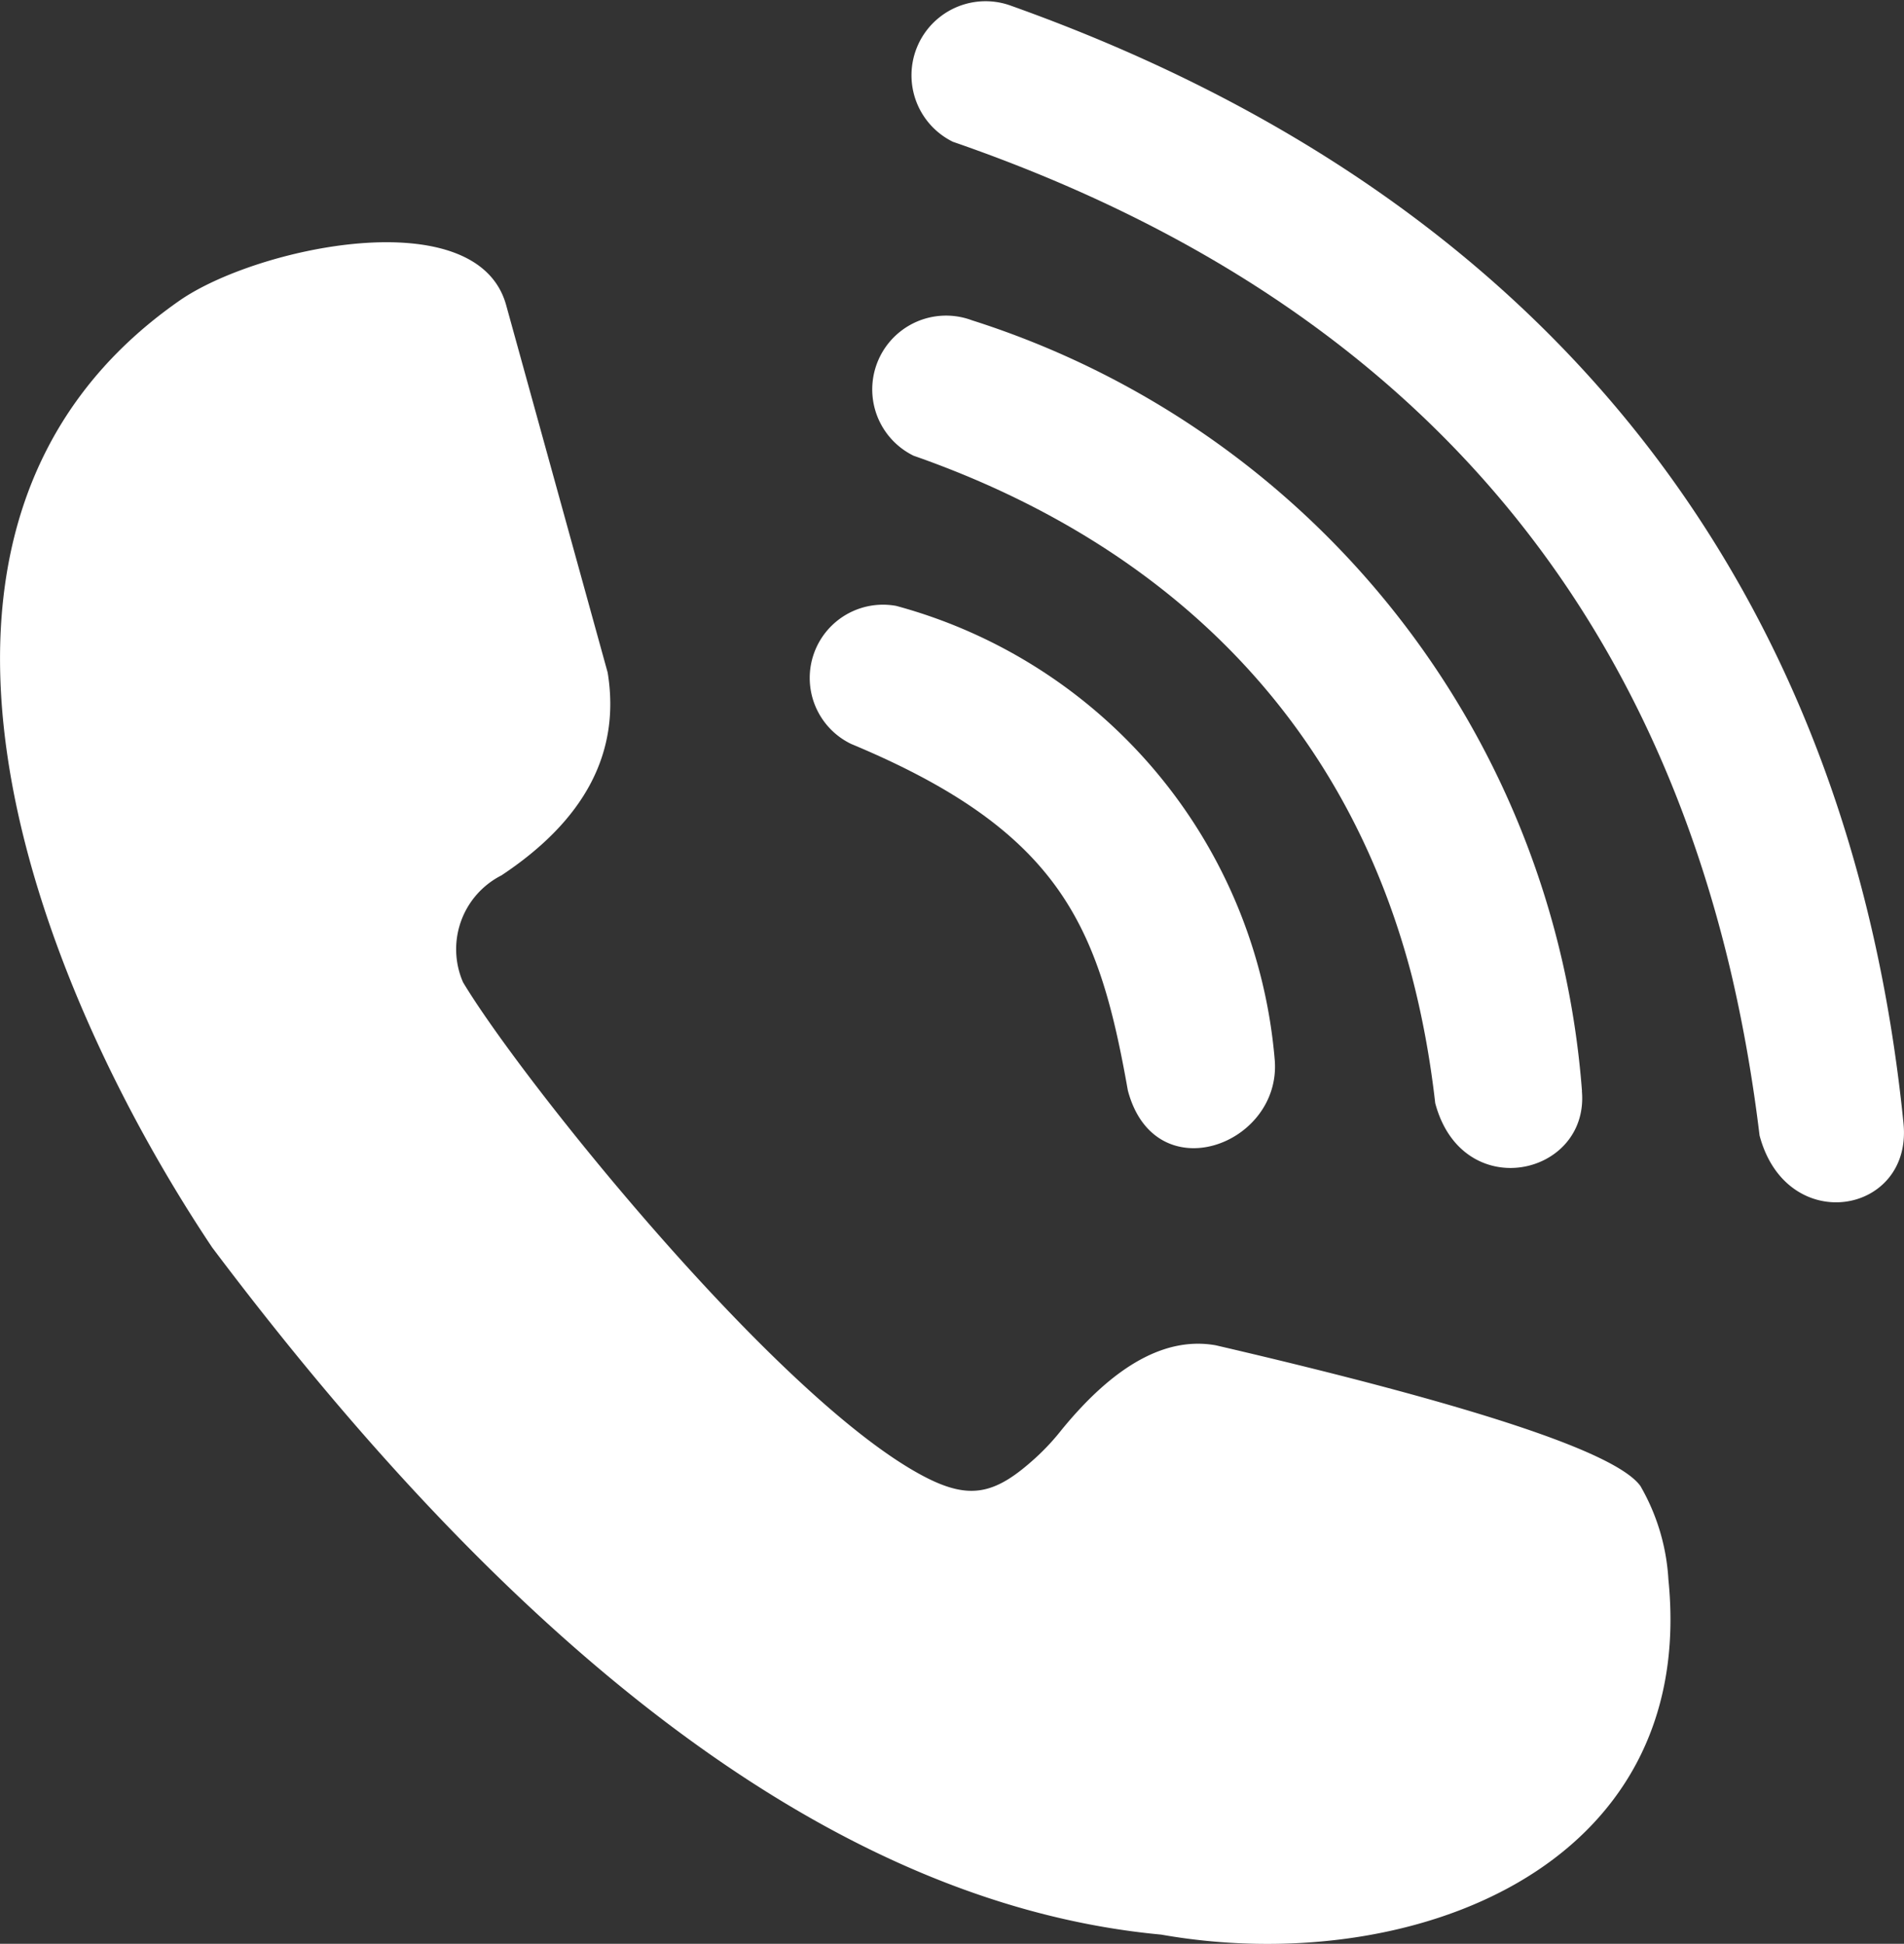 <svg xmlns="http://www.w3.org/2000/svg" width="44.637" height="45.578" viewBox="0 0 44.637 45.578">
  <rect x="0" y="0" width="44.637" height="45.578" fill="#333333" stroke="none"/>
  <g id="Group_127" data-name="Group 127" transform="translate(-300.537 -294.225)">
    <path id="Path_1680" data-name="Path 1680" d="M610.445,320.562c-1.262-12.526-8.237-21.674-20.916-26.2a1.737,1.737,0,0,0-1.369,3.188q16.792,5.8,18.911,23.3c.631,2.381,3.59,1.857,3.374-.284" transform="translate(-265.283)" fill="#fff" fill-rule="evenodd"/>
    <path id="Path_1681" data-name="Path 1681" d="M591.325,411.878a20.6,20.6,0,0,0-14.3-18.075,1.731,1.731,0,0,0-1.37,3.175c6.11,2.134,11.273,6.754,12.229,15.18.631,2.381,3.611,1.717,3.439-.279" transform="translate(-253.7 -92.067)" fill="#fff" fill-rule="evenodd"/>
    <path id="Path_1682" data-name="Path 1682" d="M566.042,494.891a12.069,12.069,0,0,0-8.875-10.653,1.718,1.718,0,0,0-1.054,3.238c4.92,2.051,5.806,4.279,6.485,8.124.631,2.381,3.6,1.287,3.444-.71" transform="translate(-235.62 -175.806)" fill="#fff" fill-rule="evenodd"/>
    <path id="Path_1683" data-name="Path 1683" d="M314.783,380.525l-2.38-8.616c-.683-2.472-5.867-1.359-7.665-.1-7.592,5.3-3.366,16,.771,22.194q11.355,15.1,22.249,16.115c5.766,1.019,12.581-1.5,11.893-8.324a4.949,4.949,0,0,0-.656-2.194q-.85-1.183-9.955-3.3-1.747-.311-3.623,1.992a5.455,5.455,0,0,1-.574.621c-.959.88-1.556,1.041-2.676.445-3.419-1.819-9.393-9.266-10.774-11.569a1.942,1.942,0,0,1,.9-2.508q2.947-1.955,2.49-4.756" transform="translate(0 -70.53)" fill="#fff" fill-rule="evenodd"/>
  </g>
</svg>
